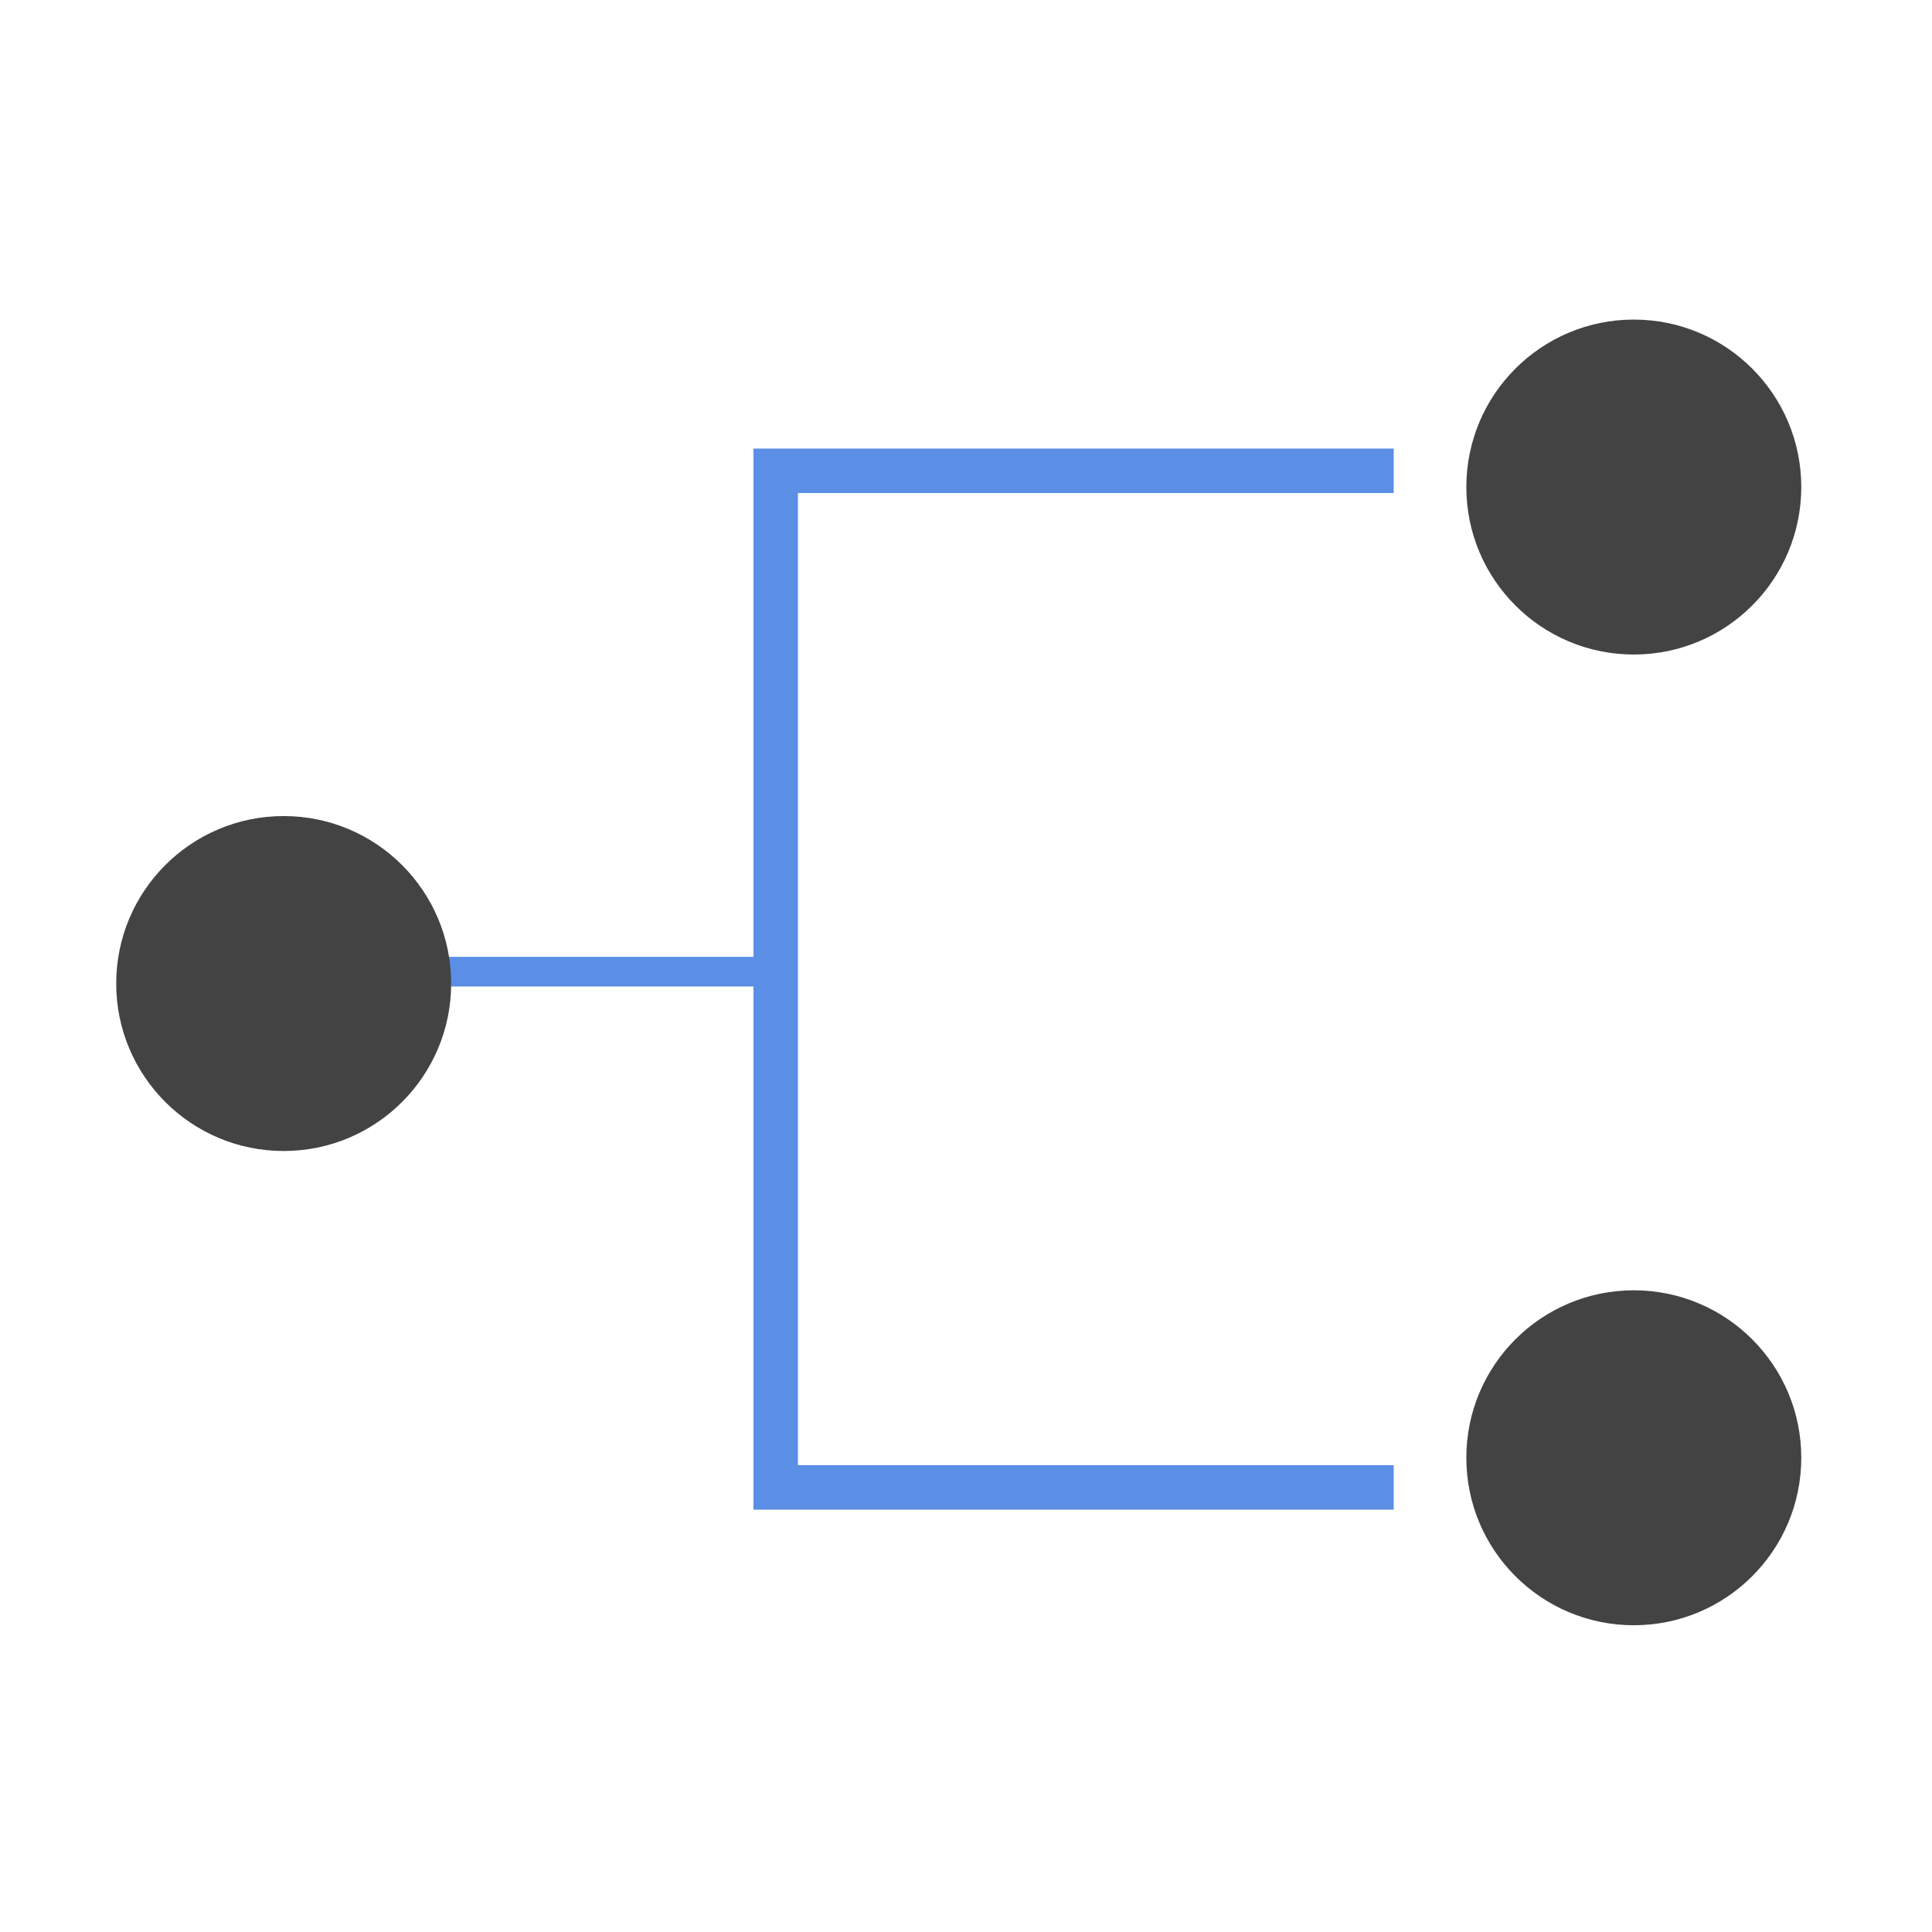 <svg xmlns="http://www.w3.org/2000/svg" xmlns:xlink="http://www.w3.org/1999/xlink" width="133" height="133" viewBox="0 0 133 133">
  <defs>
    <clipPath id="clip-path">
      <rect id="矩形_5" data-name="矩形 5" width="133" height="133" transform="translate(136 434)" fill="#fff" stroke="#707070" stroke-width="1"/>
    </clipPath>
  </defs>
  <g id="蒙版组_5" data-name="蒙版组 5" transform="translate(-136 -434)" clip-path="url(#clip-path)">
    <g id="icon-7" transform="translate(142.98 454.98)">
      <circle id="椭圆_502" data-name="椭圆 502" cx="11.529" cy="11.529" r="11.529" transform="translate(93.963 67.845)" fill="#434343"/>
      <circle id="椭圆_503" data-name="椭圆 503" cx="11.529" cy="11.529" r="11.529" transform="translate(93.963 1.02)" fill="#434343"/>
      <rect id="矩形_1473" data-name="矩形 1473" width="25.2" height="2.04" transform="translate(21.221 44.89)" fill="#5b8ee5"/>
      <circle id="椭圆_504" data-name="椭圆 504" cx="11.529" cy="11.529" r="11.529" transform="translate(1.02 35.198)" fill="#434343"/>
      <path id="路径_2212" data-name="路径 2212" d="M88.964,82.945H44.89V9.9H88.964v3.061H47.951V79.884H88.964Z" fill="#5b8ee5"/>
    </g>
  </g>
</svg>
